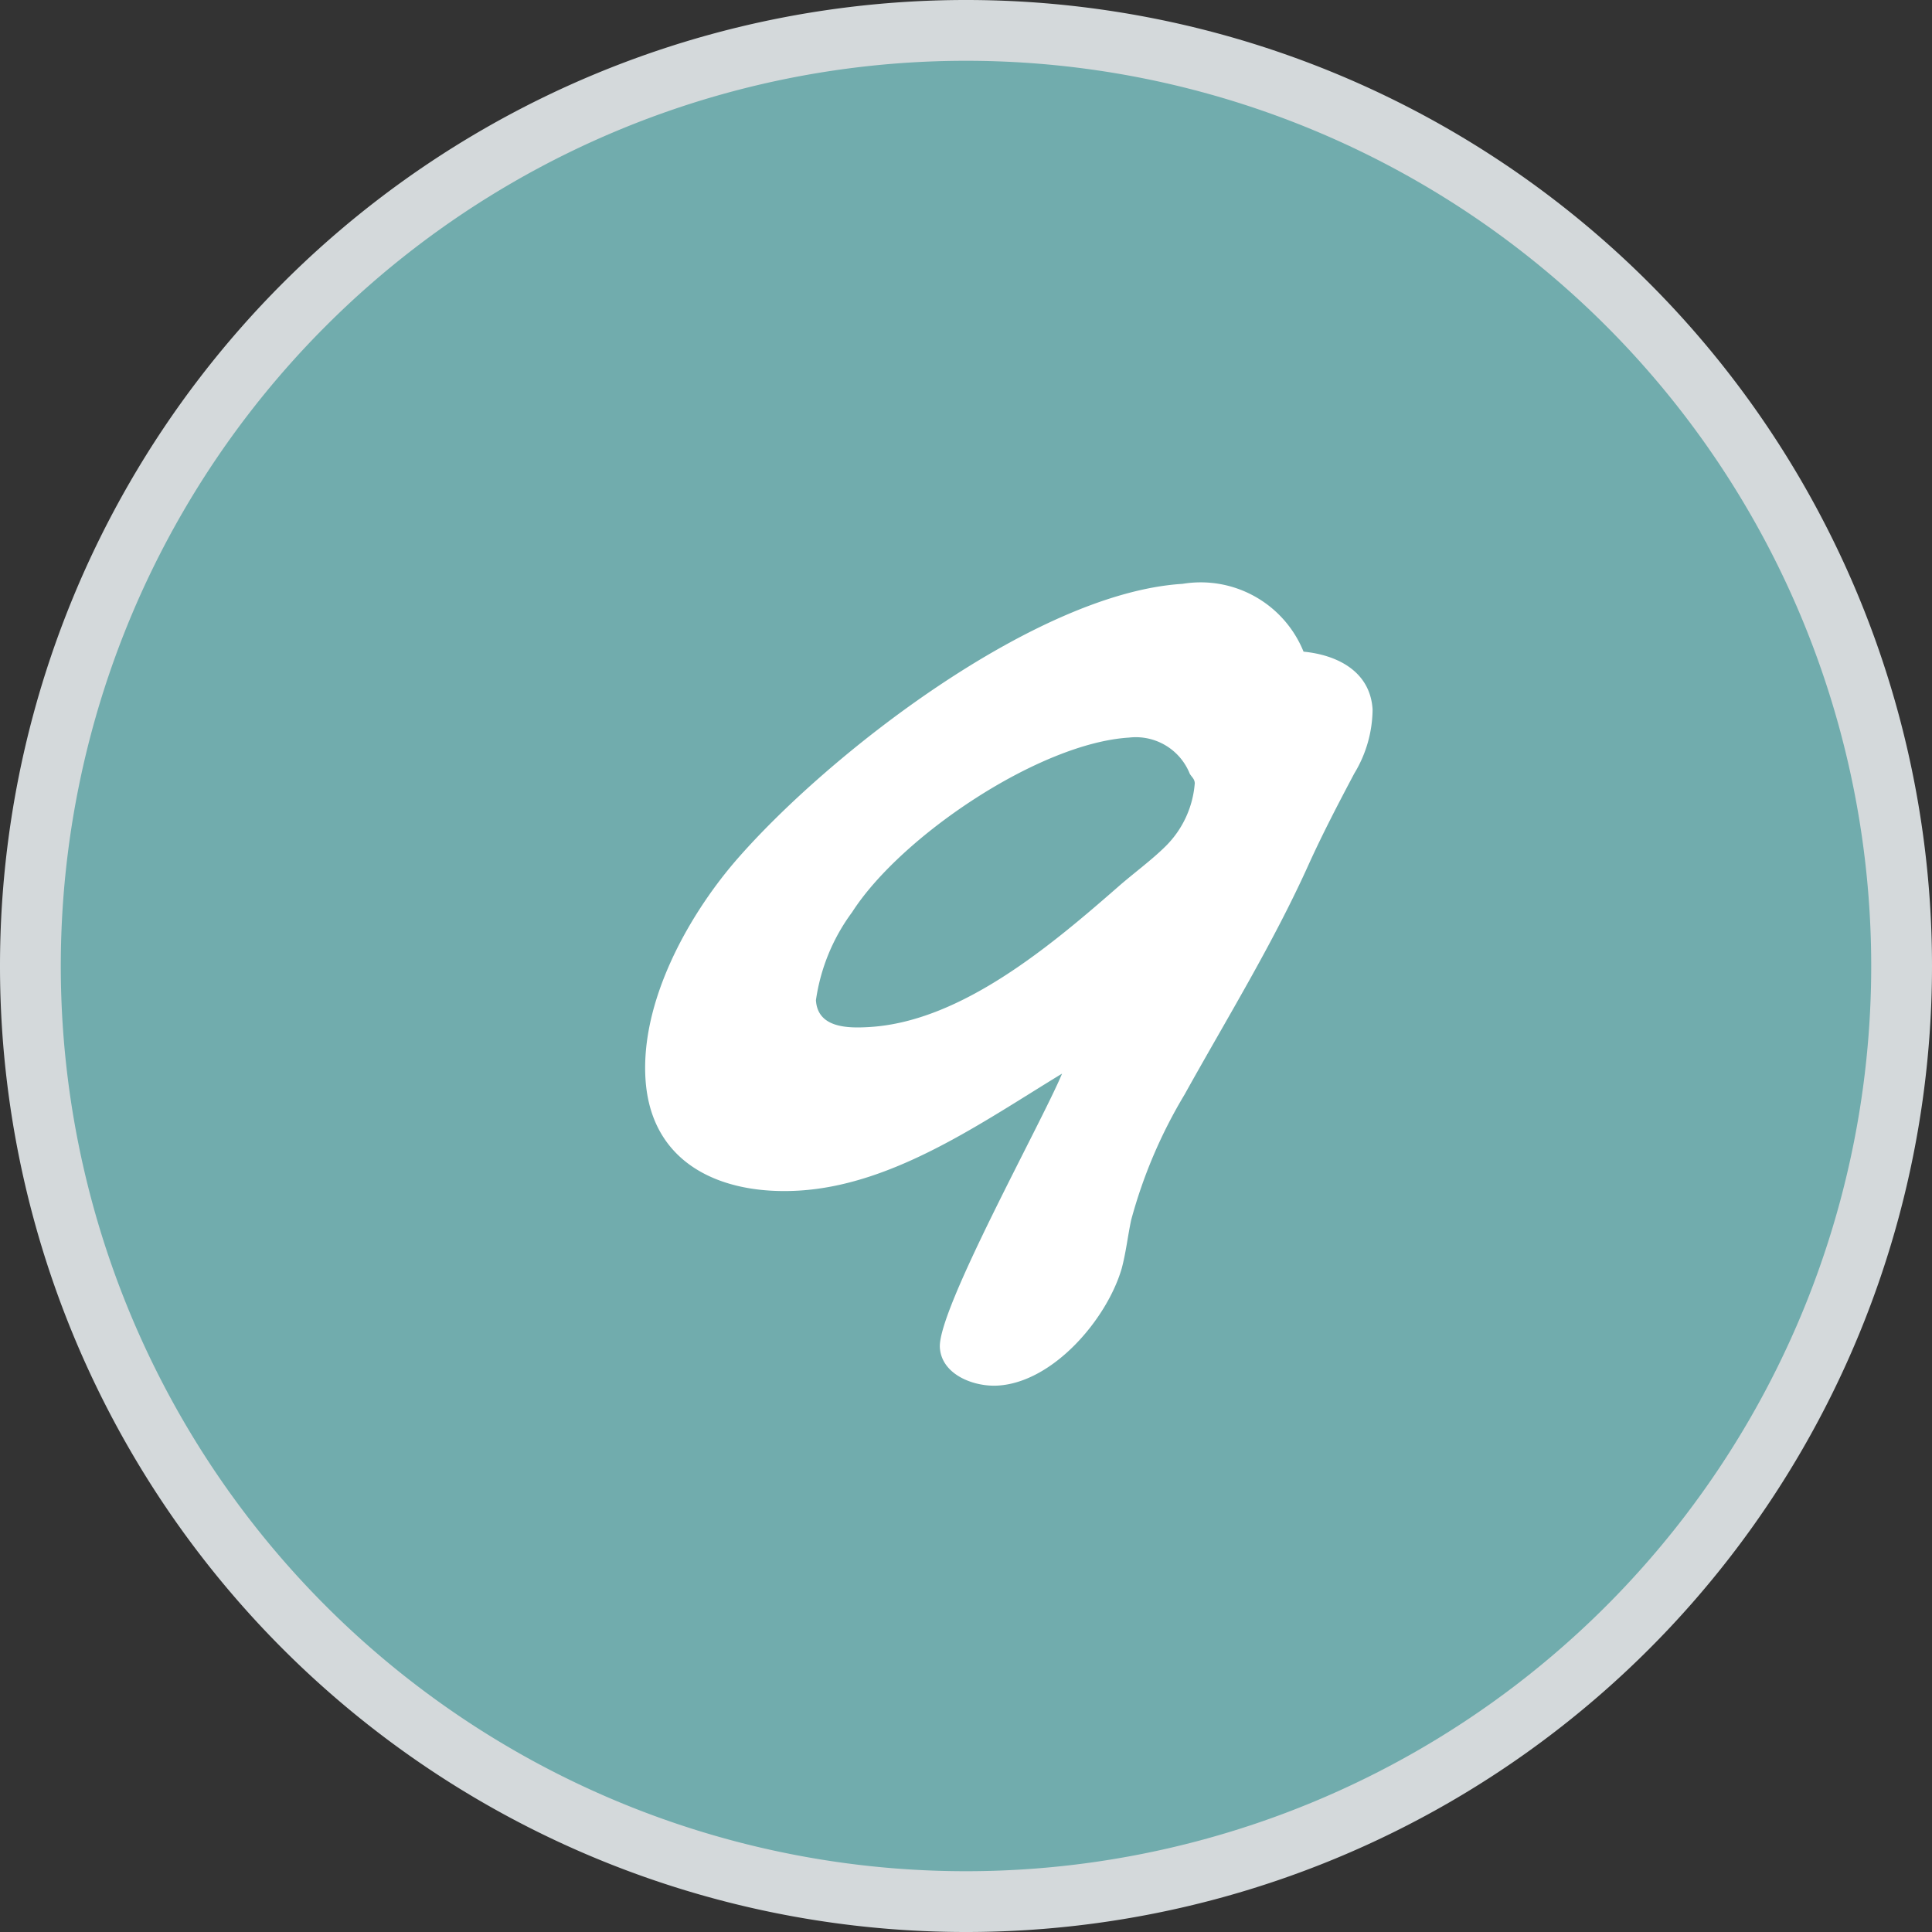 <?xml version="1.0" encoding="UTF-8"?>
<svg xmlns="http://www.w3.org/2000/svg" width="63.56" height="63.56" viewBox="0 0 63.56 63.56">
  <rect x="0" y="0" width="63.56" height="63.56" fill="#333333" stroke="none"/>
  <g id="Groupe_75" data-name="Groupe 75" transform="translate(1 1)">
    <path id="Tracé_90" data-name="Tracé 90" d="M14.895,29.79A30.78,30.78,0,0,0,45.675-.99a30.78,30.78,0,0,0-30.78-30.78A30.78,30.78,0,0,0-15.885-.99a30.78,30.78,0,0,0,30.78,30.78" transform="translate(15.885 31.77)" fill="#71acad"></path>
    <path id="Tracé_91" data-name="Tracé 91" d="M14.895,29.79A30.78,30.78,0,0,0,45.675-.99a30.78,30.78,0,0,0-30.78-30.78A30.78,30.78,0,0,0-15.885-.99,30.78,30.78,0,0,0,14.895,29.79Z" transform="translate(15.885 31.77)" fill="none" stroke="#d4d9db" stroke-width="2"></path>
    <path id="Tracé_97" data-name="Tracé 97" d="M18.631,6.569a3.267,3.267,0,0,1-1.075,2.005c-.494.436-1.134.843-1.657,1.25-2.3,1.773-5.406,4.1-8.429,4.1-.7,0-1.715-.058-1.715-.988a6.379,6.379,0,0,1,1.366-2.819C8.865,7.731,13.6,4.941,16.567,4.941a1.911,1.911,0,0,1,1.918,1.308C18.543,6.365,18.631,6.423,18.631,6.569Zm5.987-2.064c0-1.25-1.046-1.86-2.151-2.035A3.65,3.65,0,0,0,18.631,0c-4.825,0-12,4.883-15.259,8.225C1.686,9.969,0,12.643,0,15.172c0,2.819,2.267,3.982,4.825,3.982,3.139,0,6.162-1.889,8.865-3.313-.785,1.6-4.563,7.5-4.563,8.749,0,.9,1.046,1.366,1.831,1.366,1.831,0,3.72-1.976,4.3-3.6.174-.523.262-1.046.407-1.57a16.194,16.194,0,0,1,2.005-4.011c1.54-2.412,3.2-4.767,4.534-7.3.523-.988,1.1-1.947,1.686-2.906A4.113,4.113,0,0,0,24.618,4.505Z" transform="translate(19.309 19.345) rotate(-3.5)" fill="#fff"></path>
  </g>
</svg>
